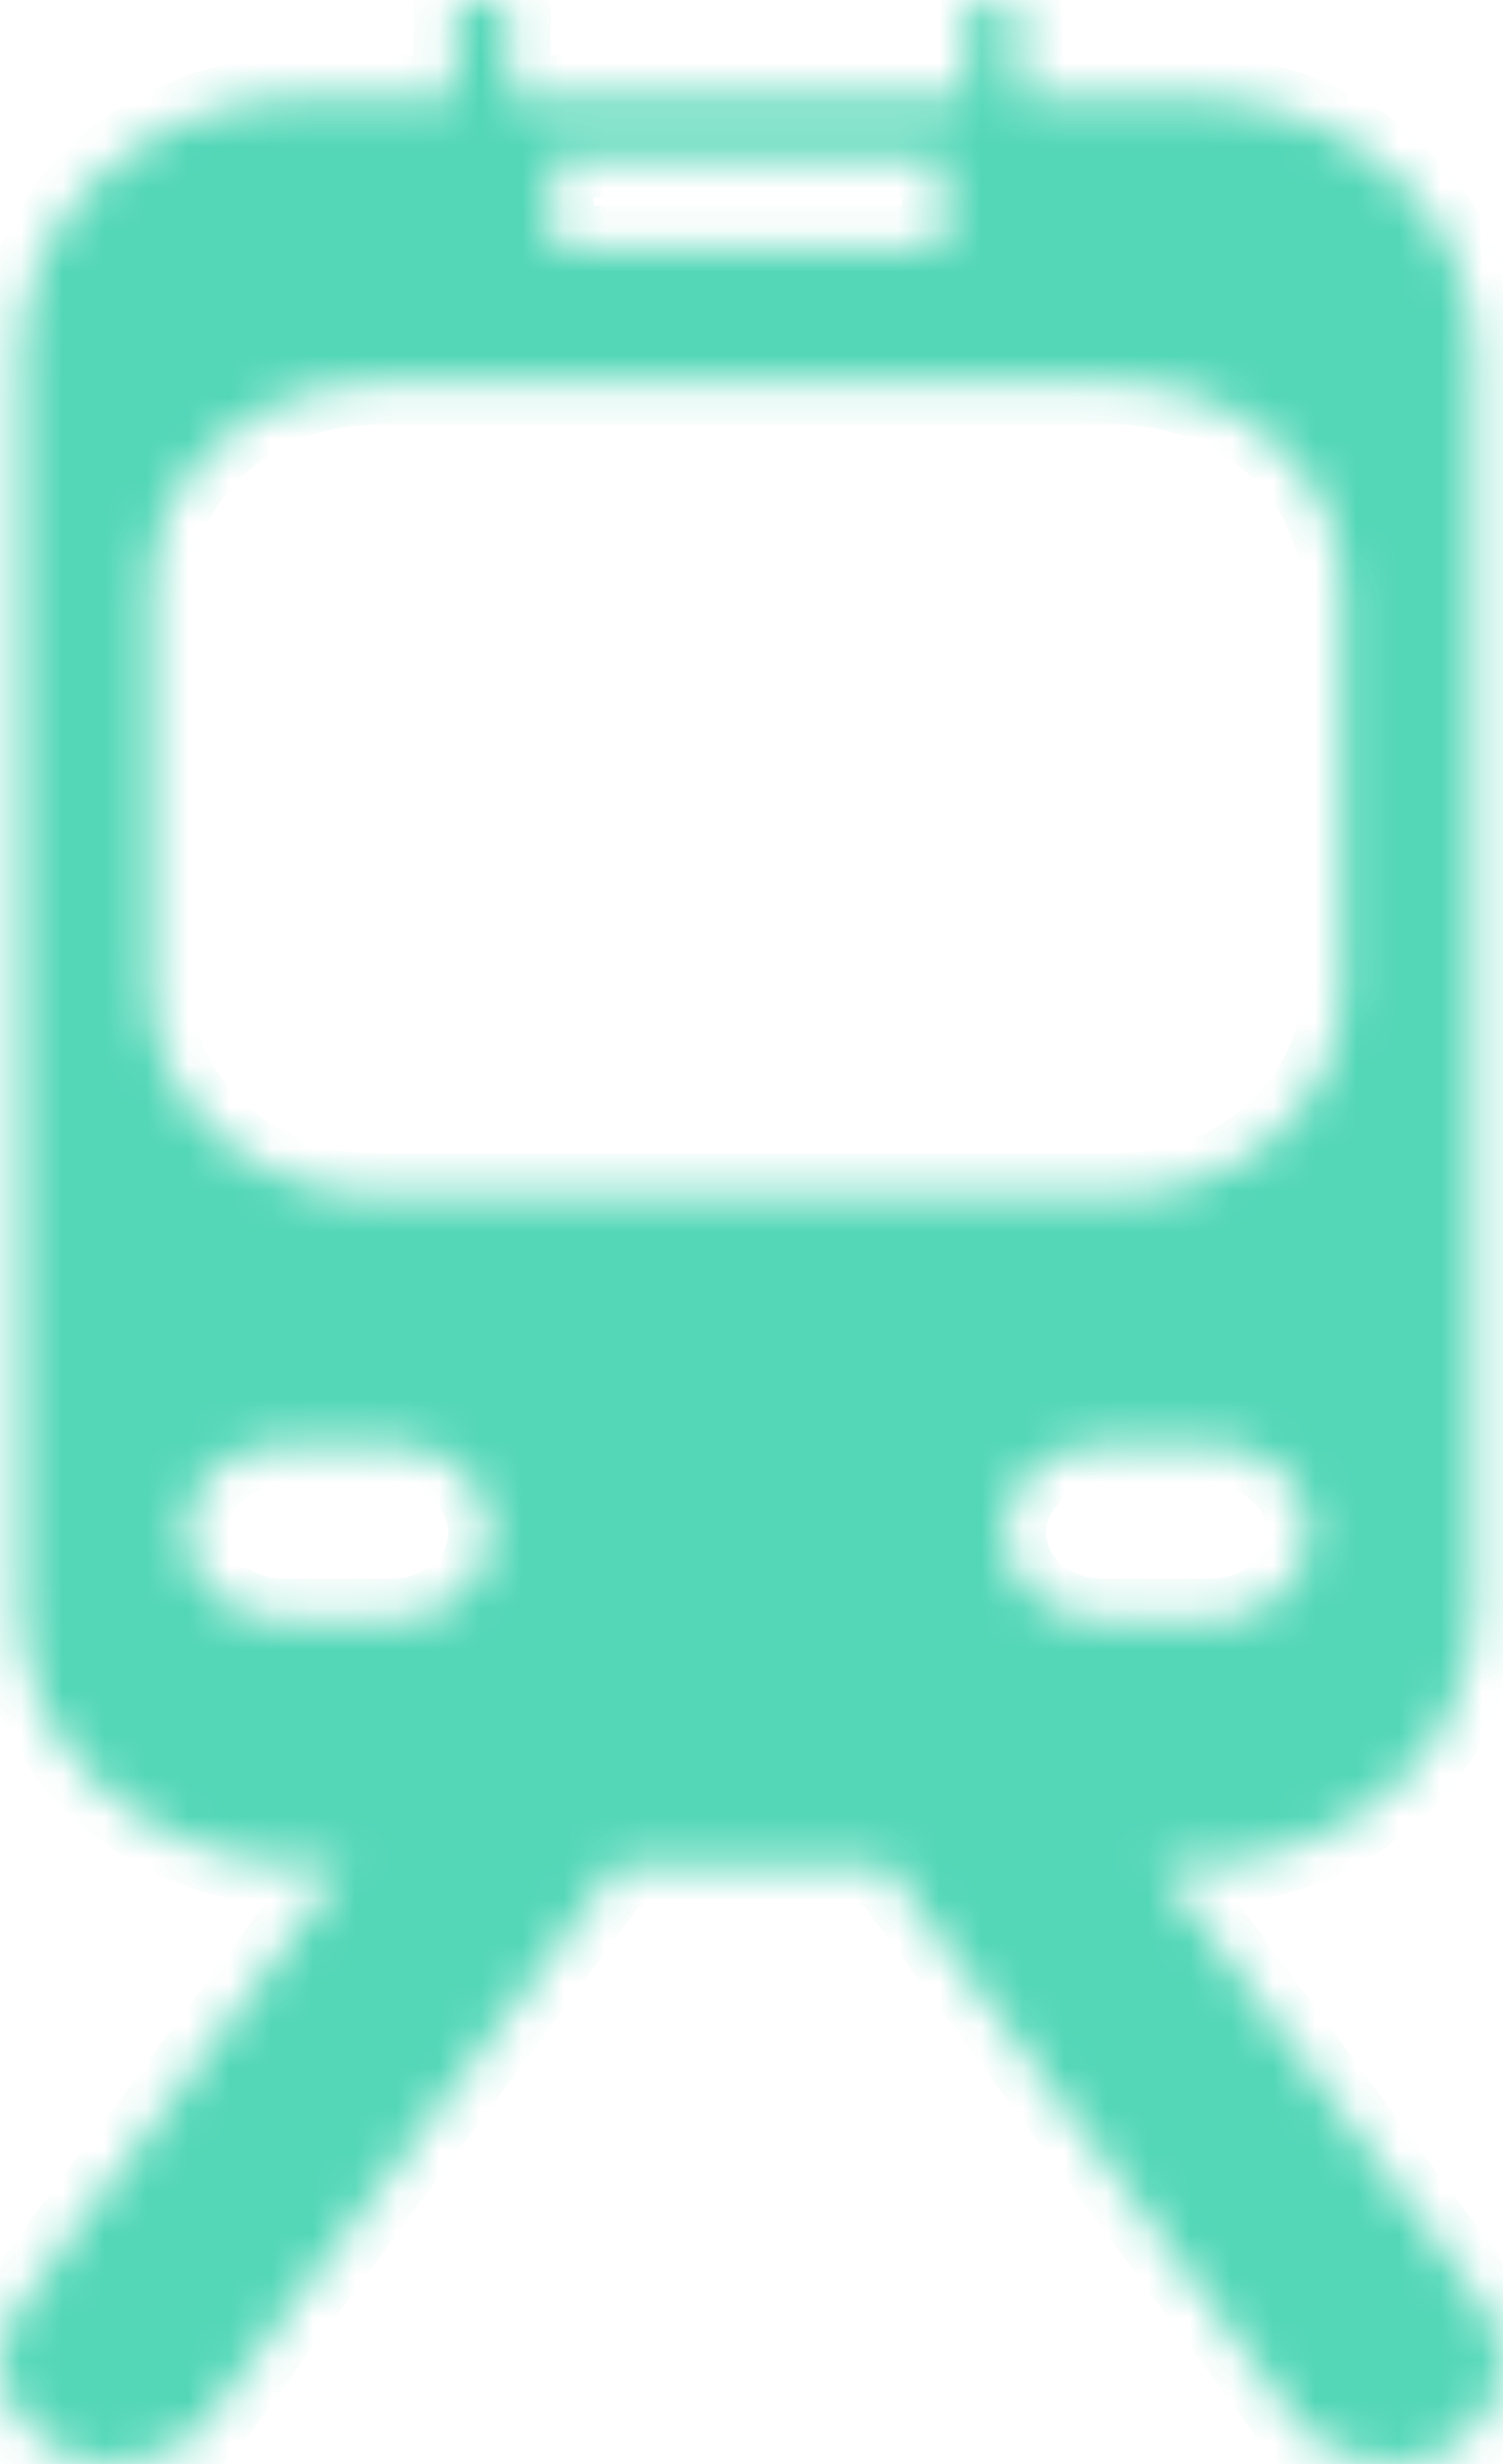 <svg width="36" height="59" viewBox="0 0 36 59" fill="none" xmlns="http://www.w3.org/2000/svg">
<mask id="path-1-inside-1" fill="white">
<path d="M35.546 55.214L27.74 44.654H28.498C32.262 44.654 35.32 41.918 35.32 38.546V8.43C35.32 5.055 32.262 2.319 28.498 2.319H24.449V0.3C24.449 0.134 24.162 0 23.801 0C23.441 0 23.157 0.134 23.157 0.3V2.319H19.327H16.491H12.194V0.3C12.194 0.134 11.903 0 11.546 0C11.19 0 10.895 0.134 10.895 0.3V2.319H7.319C3.551 2.319 0.497 5.055 0.497 8.43V38.546C0.497 41.918 3.551 44.654 7.319 44.654H8.259L0.453 55.214C-0.377 56.336 -0.035 57.852 1.221 58.596C1.684 58.87 2.208 59 2.725 59C3.606 59 4.472 58.615 5 57.907L14.47 45.095C14.575 44.951 14.663 44.801 14.728 44.651H21.278C21.351 44.801 21.431 44.951 21.537 45.095L31.01 57.907C31.534 58.615 32.401 59 33.285 59C33.802 59 34.319 58.87 34.782 58.596C36.03 57.852 36.38 56.336 35.546 55.214ZM29.007 38.797H26.401C25.105 38.797 24.056 37.855 24.056 36.697C24.056 35.536 25.101 34.591 26.401 34.591H29.007C30.3 34.591 31.356 35.533 31.356 36.697C31.356 37.855 30.303 38.797 29.007 38.797ZM13.221 3.727H22.6V5.925H13.221V3.727ZM3.62 14.039C3.62 11.345 6.06 9.16 9.071 9.16H26.692C29.699 9.16 32.142 11.345 32.142 14.039V23.741C32.142 26.435 29.699 28.619 26.692 28.619H9.071C6.06 28.619 3.62 26.435 3.62 23.741V14.039ZM6.784 38.797C5.492 38.797 4.44 37.855 4.44 36.697C4.44 35.536 5.488 34.591 6.784 34.591H9.391C10.684 34.591 11.739 35.533 11.739 36.697C11.739 37.852 10.684 38.797 9.391 38.797H6.784Z"/>
</mask>
<path d="M35.546 55.214L27.74 44.654H28.498C32.262 44.654 35.32 41.918 35.32 38.546V8.43C35.32 5.055 32.262 2.319 28.498 2.319H24.449V0.3C24.449 0.134 24.162 0 23.801 0C23.441 0 23.157 0.134 23.157 0.3V2.319H19.327H16.491H12.194V0.3C12.194 0.134 11.903 0 11.546 0C11.19 0 10.895 0.134 10.895 0.3V2.319H7.319C3.551 2.319 0.497 5.055 0.497 8.43V38.546C0.497 41.918 3.551 44.654 7.319 44.654H8.259L0.453 55.214C-0.377 56.336 -0.035 57.852 1.221 58.596C1.684 58.87 2.208 59 2.725 59C3.606 59 4.472 58.615 5 57.907L14.47 45.095C14.575 44.951 14.663 44.801 14.728 44.651H21.278C21.351 44.801 21.431 44.951 21.537 45.095L31.01 57.907C31.534 58.615 32.401 59 33.285 59C33.802 59 34.319 58.87 34.782 58.596C36.03 57.852 36.38 56.336 35.546 55.214ZM29.007 38.797H26.401C25.105 38.797 24.056 37.855 24.056 36.697C24.056 35.536 25.101 34.591 26.401 34.591H29.007C30.3 34.591 31.356 35.533 31.356 36.697C31.356 37.855 30.303 38.797 29.007 38.797ZM13.221 3.727H22.6V5.925H13.221V3.727ZM3.62 14.039C3.62 11.345 6.06 9.16 9.071 9.16H26.692C29.699 9.16 32.142 11.345 32.142 14.039V23.741C32.142 26.435 29.699 28.619 26.692 28.619H9.071C6.06 28.619 3.62 26.435 3.62 23.741V14.039ZM6.784 38.797C5.492 38.797 4.44 37.855 4.44 36.697C4.44 35.536 5.488 34.591 6.784 34.591H9.391C10.684 34.591 11.739 35.533 11.739 36.697C11.739 37.852 10.684 38.797 9.391 38.797H6.784Z" fill="#53D7B7" stroke="#53D7B7" stroke-width="2" mask="url(#path-1-inside-1)"/>
</svg>
